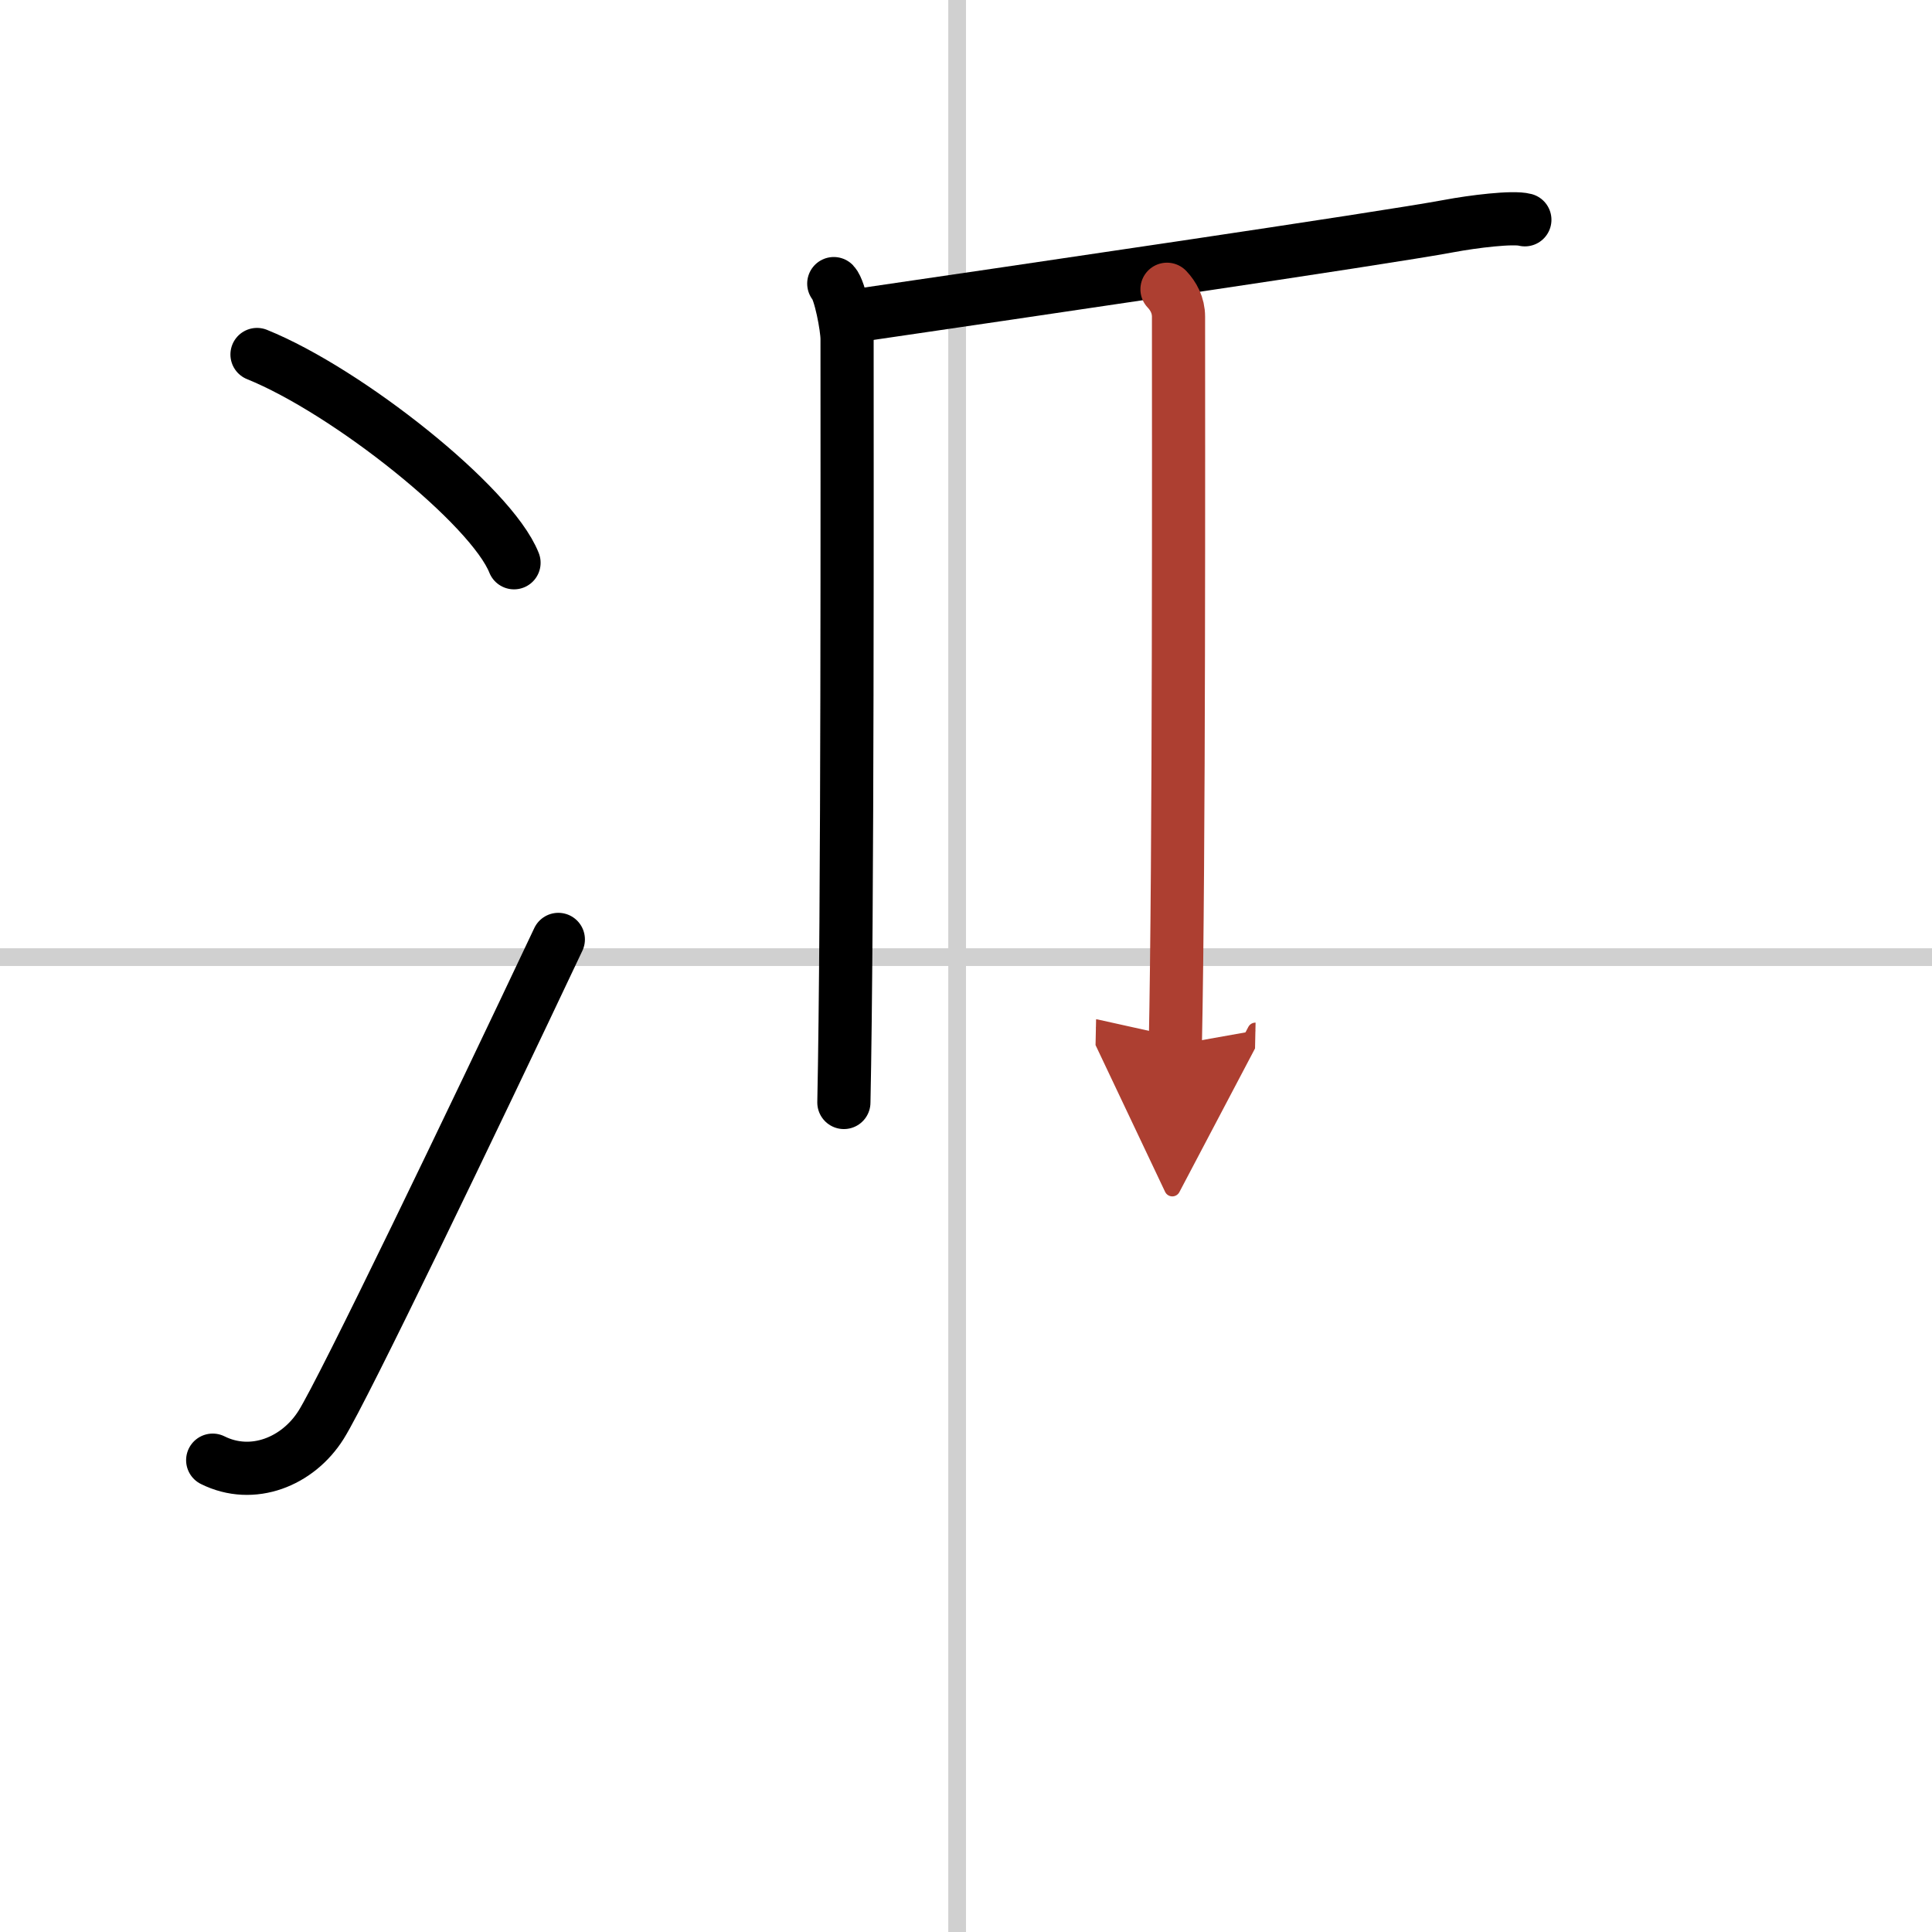 <svg width="400" height="400" viewBox="0 0 109 109" xmlns="http://www.w3.org/2000/svg"><defs><marker id="a" markerWidth="4" orient="auto" refX="1" refY="5" viewBox="0 0 10 10"><polyline points="0 0 10 5 0 10 1 5" fill="#ad3f31" stroke="#ad3f31"/></marker></defs><g fill="none" stroke="#000" stroke-linecap="round" stroke-linejoin="round" stroke-width="3"><rect width="100%" height="100%" fill="#fff" stroke="#fff"/><line x1="54" x2="54" y2="109" stroke="#d0d0d0" stroke-width="1"/><line x2="109" y1="54" y2="54" stroke="#d0d0d0" stroke-width="1"/><path d="m14.5 20c5.12 2.07 13.22 8.52 14.5 11.75"/><path d="M12,82.38c2.25,1.12,4.81,0.09,6.12-2C19.4,78.34,26.62,63.33,31.5,53"/><path d="m47.04 16c0.36 0.38 0.75 2.47 0.75 3.12 0 6.64 0.04 32.63-0.18 43.08"/><path d="m48.34 17.8c8.88-1.3 29.62-4.34 33.43-5.05 1.33-0.25 3.59-0.53 4.26-0.35"/><path d="m65.84 16.32c0.36 0.38 0.65 0.9 0.65 1.55 0 6.64 0.04 30.63-0.18 41.08" marker-end="url(#a)" stroke="#ad3f31"/></g></svg>
